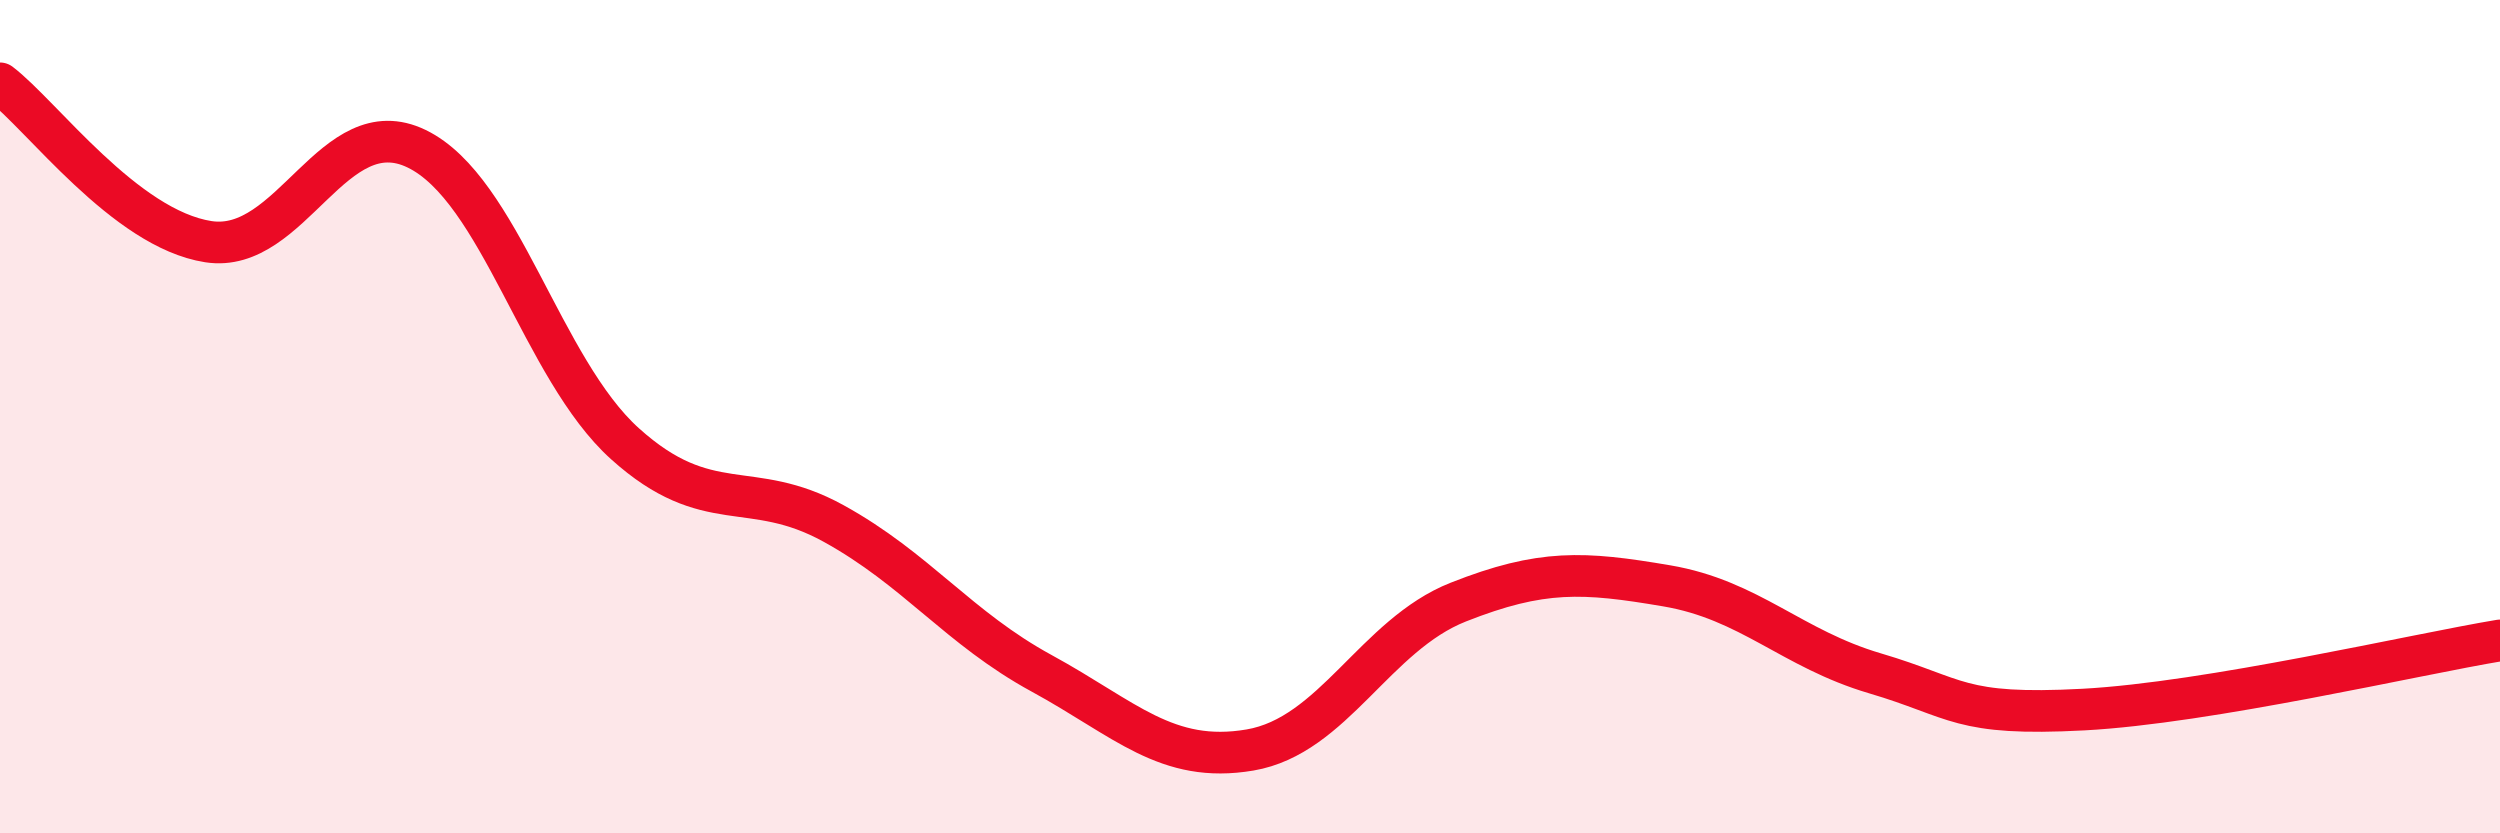 
    <svg width="60" height="20" viewBox="0 0 60 20" xmlns="http://www.w3.org/2000/svg">
      <path
        d="M 0,2 C 1,2.76 3,5.49 5,5.8 C 7,6.11 8,2.6 10,3.57 C 12,4.54 13,8.85 15,10.65 C 17,12.45 18,11.46 20,12.56 C 22,13.66 23,15.07 25,16.16 C 27,17.25 28,18.34 30,18 C 32,17.66 33,15.24 35,14.45 C 37,13.66 38,13.72 40,14.06 C 42,14.4 43,15.57 45,16.16 C 47,16.75 47,17.19 50,17.03 C 53,16.87 58,15.7 60,15.37L60 20L0 20Z"
        fill="#EB0A25"
        opacity="0.1"
        stroke-linecap="round"
        stroke-linejoin="round"
      />
      <path
        d="M 0,2 C 1,2.76 3,5.49 5,5.8 C 7,6.11 8,2.6 10,3.57 C 12,4.54 13,8.85 15,10.65 C 17,12.45 18,11.46 20,12.56 C 22,13.66 23,15.07 25,16.16 C 27,17.25 28,18.34 30,18 C 32,17.66 33,15.24 35,14.45 C 37,13.66 38,13.72 40,14.06 C 42,14.4 43,15.57 45,16.16 C 47,16.75 47,17.19 50,17.03 C 53,16.87 58,15.7 60,15.37"
        stroke="#EB0A25"
        stroke-width="1"
        fill="none"
        stroke-linecap="round"
        stroke-linejoin="round"
      />
    </svg>
  